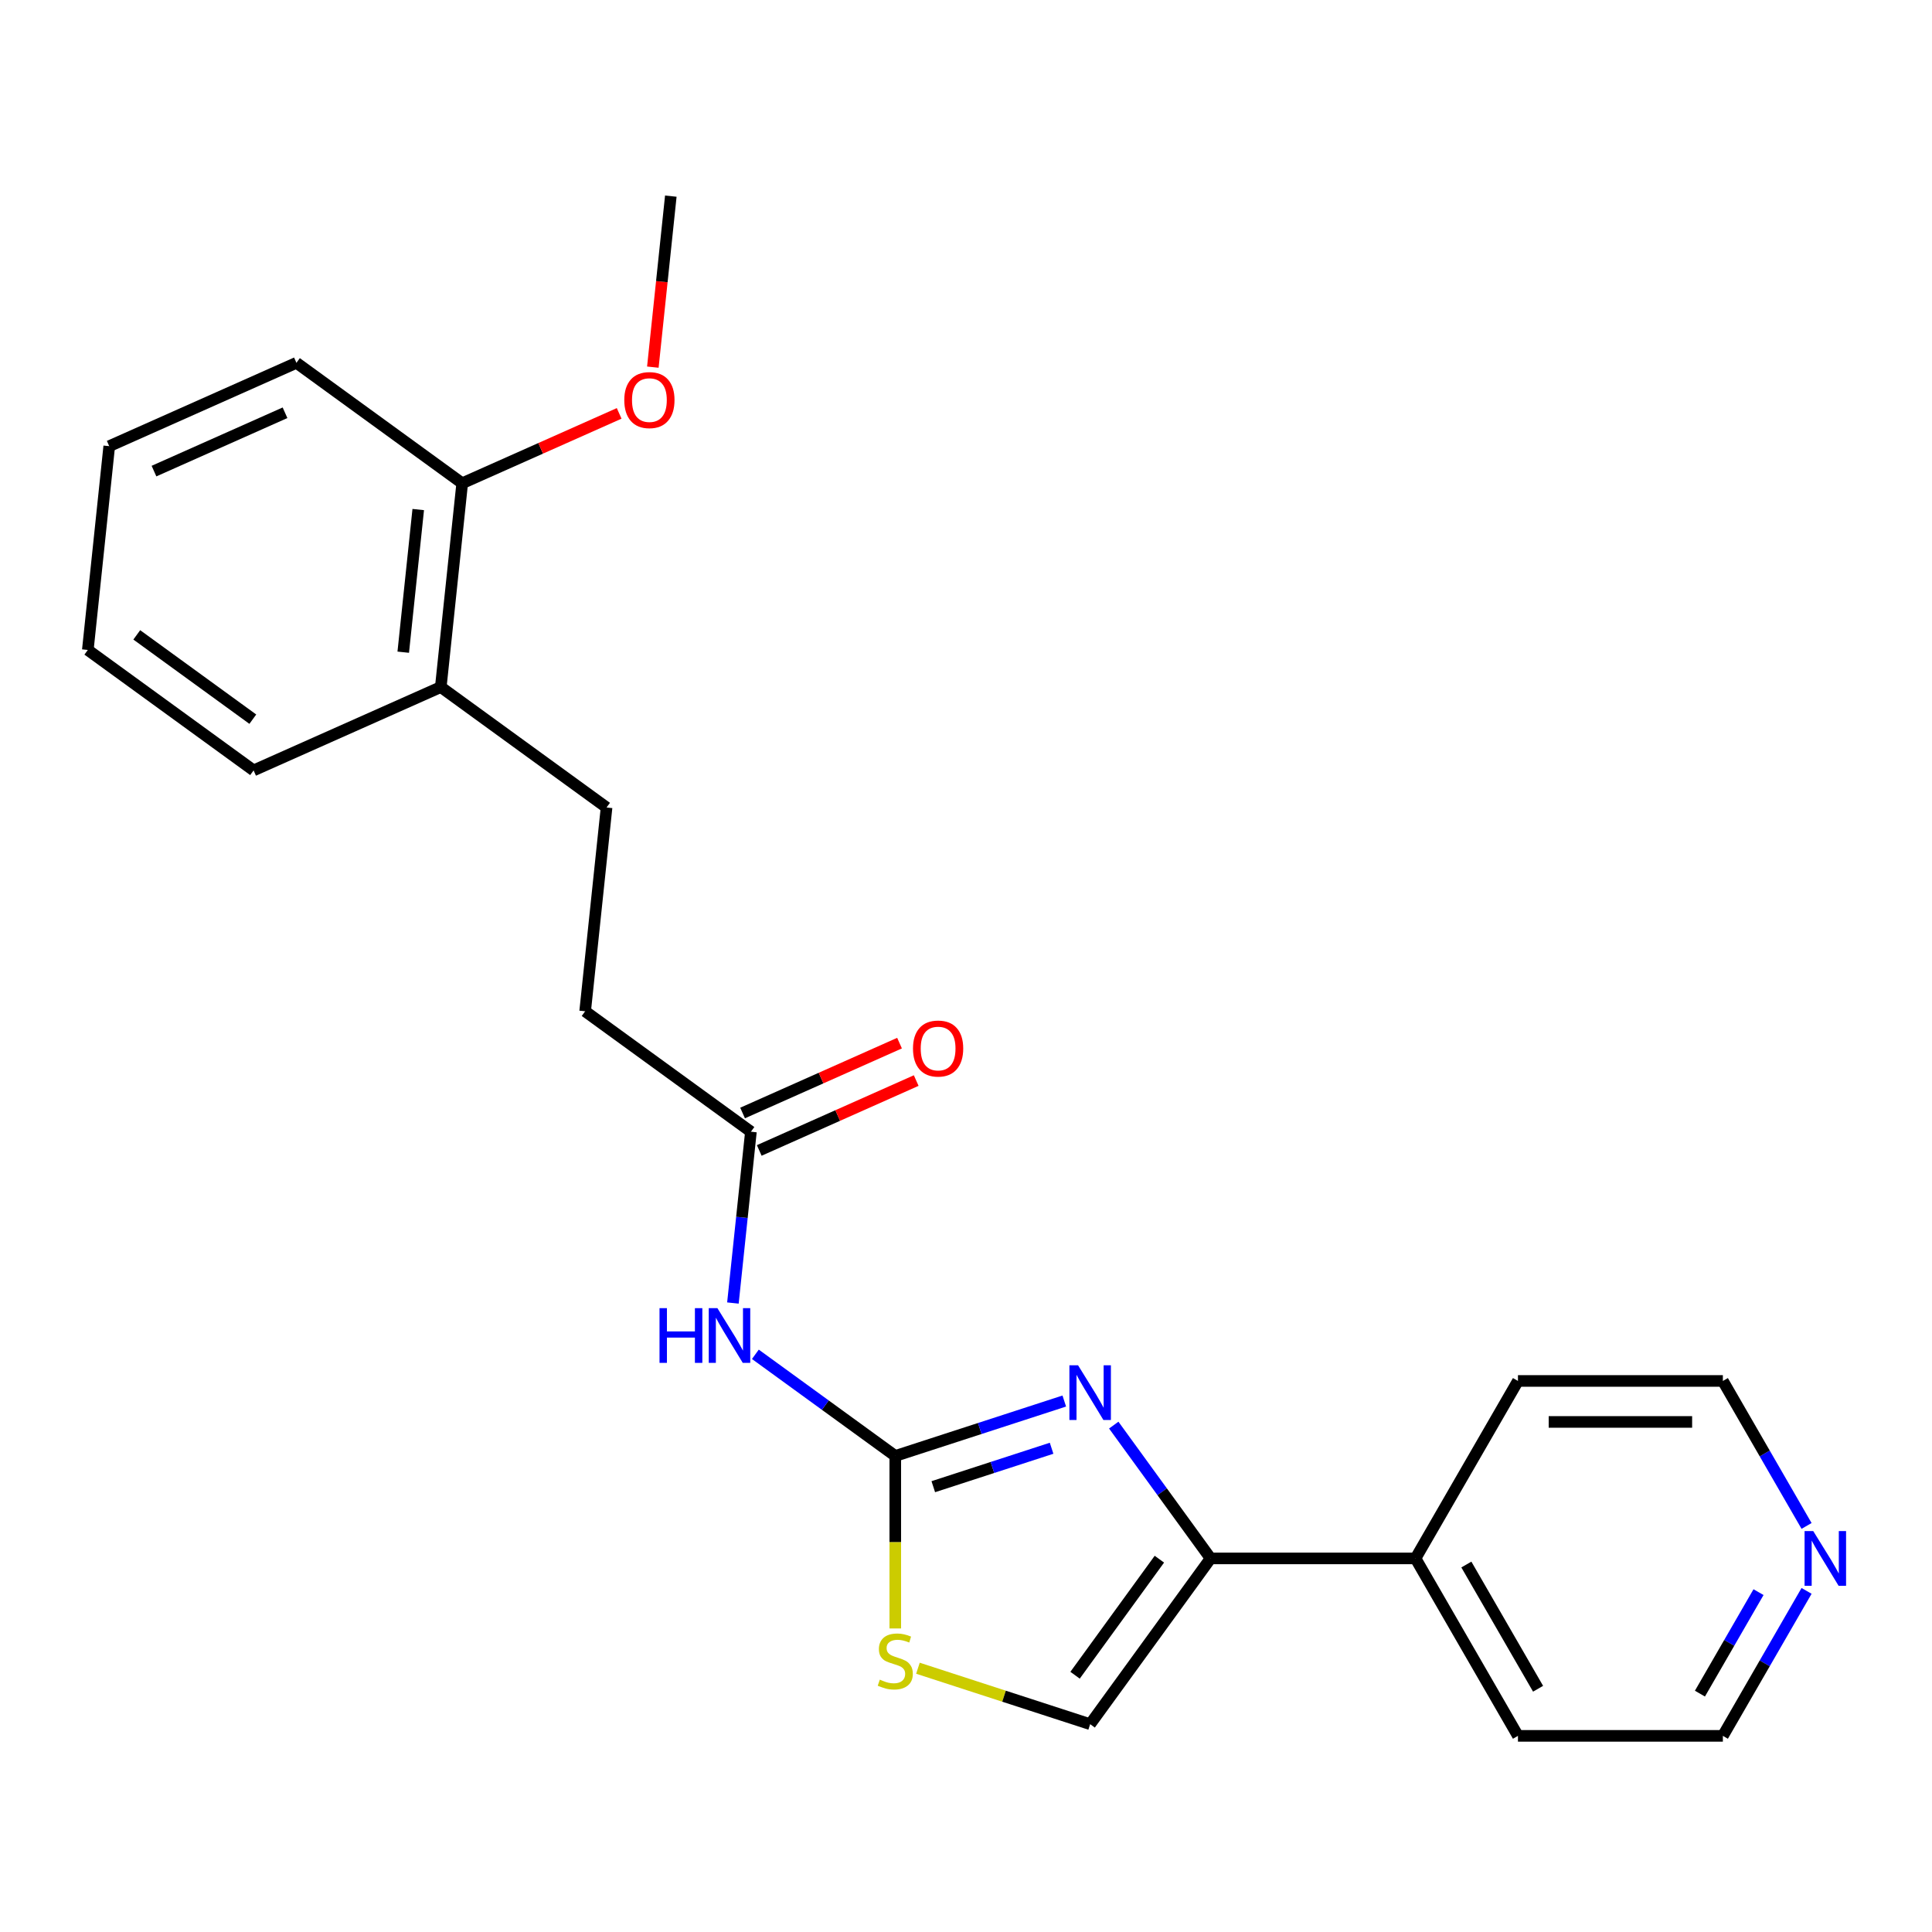 <?xml version='1.0' encoding='iso-8859-1'?>
<svg version='1.1' baseProfile='full'
              xmlns='http://www.w3.org/2000/svg'
                      xmlns:rdkit='http://www.rdkit.org/xml'
                      xmlns:xlink='http://www.w3.org/1999/xlink'
                  xml:space='preserve'
width='1000px' height='1000px' viewBox='0 0 1000 1000'>
<!-- END OF HEADER -->
<rect style='opacity:1.0;fill:#FFFFFF;stroke:none' width='1000' height='1000' x='0' y='0'> </rect>
<path class='bond-0' d='M 463.392,753.599 L 507.131,739.387' style='fill:none;fill-rule:evenodd;stroke:#000000;stroke-width:6px;stroke-linecap:butt;stroke-linejoin:miter;stroke-opacity:1' />
<path class='bond-0' d='M 507.131,739.387 L 550.869,725.175' style='fill:none;fill-rule:evenodd;stroke:#0000FF;stroke-width:6px;stroke-linecap:butt;stroke-linejoin:miter;stroke-opacity:1' />
<path class='bond-0' d='M 483.068,769.509 L 513.685,759.561' style='fill:none;fill-rule:evenodd;stroke:#000000;stroke-width:6px;stroke-linecap:butt;stroke-linejoin:miter;stroke-opacity:1' />
<path class='bond-0' d='M 513.685,759.561 L 544.303,749.613' style='fill:none;fill-rule:evenodd;stroke:#0000FF;stroke-width:6px;stroke-linecap:butt;stroke-linejoin:miter;stroke-opacity:1' />
<path class='bond-2' d='M 463.392,753.599 L 427.185,727.293' style='fill:none;fill-rule:evenodd;stroke:#000000;stroke-width:6px;stroke-linecap:butt;stroke-linejoin:miter;stroke-opacity:1' />
<path class='bond-2' d='M 427.185,727.293 L 390.978,700.987' style='fill:none;fill-rule:evenodd;stroke:#0000FF;stroke-width:6px;stroke-linecap:butt;stroke-linejoin:miter;stroke-opacity:1' />
<path class='bond-3' d='M 463.392,753.599 L 463.392,798.243' style='fill:none;fill-rule:evenodd;stroke:#000000;stroke-width:6px;stroke-linecap:butt;stroke-linejoin:miter;stroke-opacity:1' />
<path class='bond-3' d='M 463.392,798.243 L 463.392,842.888' style='fill:none;fill-rule:evenodd;stroke:#CCCC00;stroke-width:6px;stroke-linecap:butt;stroke-linejoin:miter;stroke-opacity:1' />
<path class='bond-1' d='M 576.475,737.636 L 601.538,772.132' style='fill:none;fill-rule:evenodd;stroke:#0000FF;stroke-width:6px;stroke-linecap:butt;stroke-linejoin:miter;stroke-opacity:1' />
<path class='bond-1' d='M 601.538,772.132 L 626.602,806.629' style='fill:none;fill-rule:evenodd;stroke:#000000;stroke-width:6px;stroke-linecap:butt;stroke-linejoin:miter;stroke-opacity:1' />
<path class='bond-6' d='M 626.602,806.629 L 732.662,806.629' style='fill:none;fill-rule:evenodd;stroke:#000000;stroke-width:6px;stroke-linecap:butt;stroke-linejoin:miter;stroke-opacity:1' />
<path class='bond-23' d='M 626.602,806.629 L 564.261,892.433' style='fill:none;fill-rule:evenodd;stroke:#000000;stroke-width:6px;stroke-linecap:butt;stroke-linejoin:miter;stroke-opacity:1' />
<path class='bond-23' d='M 600.09,807.031 L 556.451,867.095' style='fill:none;fill-rule:evenodd;stroke:#000000;stroke-width:6px;stroke-linecap:butt;stroke-linejoin:miter;stroke-opacity:1' />
<path class='bond-5' d='M 379.354,674.446 L 384.014,630.112' style='fill:none;fill-rule:evenodd;stroke:#0000FF;stroke-width:6px;stroke-linecap:butt;stroke-linejoin:miter;stroke-opacity:1' />
<path class='bond-5' d='M 384.014,630.112 L 388.673,585.778' style='fill:none;fill-rule:evenodd;stroke:#000000;stroke-width:6px;stroke-linecap:butt;stroke-linejoin:miter;stroke-opacity:1' />
<path class='bond-4' d='M 475.123,863.471 L 519.692,877.952' style='fill:none;fill-rule:evenodd;stroke:#CCCC00;stroke-width:6px;stroke-linecap:butt;stroke-linejoin:miter;stroke-opacity:1' />
<path class='bond-4' d='M 519.692,877.952 L 564.261,892.433' style='fill:none;fill-rule:evenodd;stroke:#000000;stroke-width:6px;stroke-linecap:butt;stroke-linejoin:miter;stroke-opacity:1' />
<path class='bond-9' d='M 392.987,595.468 L 433.607,577.383' style='fill:none;fill-rule:evenodd;stroke:#000000;stroke-width:6px;stroke-linecap:butt;stroke-linejoin:miter;stroke-opacity:1' />
<path class='bond-9' d='M 433.607,577.383 L 474.227,559.297' style='fill:none;fill-rule:evenodd;stroke:#FF0000;stroke-width:6px;stroke-linecap:butt;stroke-linejoin:miter;stroke-opacity:1' />
<path class='bond-9' d='M 384.359,576.089 L 424.979,558.004' style='fill:none;fill-rule:evenodd;stroke:#000000;stroke-width:6px;stroke-linecap:butt;stroke-linejoin:miter;stroke-opacity:1' />
<path class='bond-9' d='M 424.979,558.004 L 465.599,539.919' style='fill:none;fill-rule:evenodd;stroke:#FF0000;stroke-width:6px;stroke-linecap:butt;stroke-linejoin:miter;stroke-opacity:1' />
<path class='bond-12' d='M 388.673,585.778 L 302.869,523.438' style='fill:none;fill-rule:evenodd;stroke:#000000;stroke-width:6px;stroke-linecap:butt;stroke-linejoin:miter;stroke-opacity:1' />
<path class='bond-16' d='M 732.662,806.629 L 785.692,714.778' style='fill:none;fill-rule:evenodd;stroke:#000000;stroke-width:6px;stroke-linecap:butt;stroke-linejoin:miter;stroke-opacity:1' />
<path class='bond-17' d='M 732.662,806.629 L 785.692,898.48' style='fill:none;fill-rule:evenodd;stroke:#000000;stroke-width:6px;stroke-linecap:butt;stroke-linejoin:miter;stroke-opacity:1' />
<path class='bond-17' d='M 758.987,809.8 L 796.108,874.096' style='fill:none;fill-rule:evenodd;stroke:#000000;stroke-width:6px;stroke-linecap:butt;stroke-linejoin:miter;stroke-opacity:1' />
<path class='bond-7' d='M 935.077,823.44 L 913.415,860.96' style='fill:none;fill-rule:evenodd;stroke:#0000FF;stroke-width:6px;stroke-linecap:butt;stroke-linejoin:miter;stroke-opacity:1' />
<path class='bond-7' d='M 913.415,860.96 L 891.753,898.48' style='fill:none;fill-rule:evenodd;stroke:#000000;stroke-width:6px;stroke-linecap:butt;stroke-linejoin:miter;stroke-opacity:1' />
<path class='bond-7' d='M 910.208,824.09 L 895.045,850.354' style='fill:none;fill-rule:evenodd;stroke:#0000FF;stroke-width:6px;stroke-linecap:butt;stroke-linejoin:miter;stroke-opacity:1' />
<path class='bond-7' d='M 895.045,850.354 L 879.881,876.618' style='fill:none;fill-rule:evenodd;stroke:#000000;stroke-width:6px;stroke-linecap:butt;stroke-linejoin:miter;stroke-opacity:1' />
<path class='bond-24' d='M 935.077,789.817 L 913.415,752.298' style='fill:none;fill-rule:evenodd;stroke:#0000FF;stroke-width:6px;stroke-linecap:butt;stroke-linejoin:miter;stroke-opacity:1' />
<path class='bond-24' d='M 913.415,752.298 L 891.753,714.778' style='fill:none;fill-rule:evenodd;stroke:#000000;stroke-width:6px;stroke-linecap:butt;stroke-linejoin:miter;stroke-opacity:1' />
<path class='bond-8' d='M 228.15,355.618 L 313.955,417.958' style='fill:none;fill-rule:evenodd;stroke:#000000;stroke-width:6px;stroke-linecap:butt;stroke-linejoin:miter;stroke-opacity:1' />
<path class='bond-10' d='M 228.15,355.618 L 239.237,250.138' style='fill:none;fill-rule:evenodd;stroke:#000000;stroke-width:6px;stroke-linecap:butt;stroke-linejoin:miter;stroke-opacity:1' />
<path class='bond-10' d='M 208.717,337.578 L 216.478,263.743' style='fill:none;fill-rule:evenodd;stroke:#000000;stroke-width:6px;stroke-linecap:butt;stroke-linejoin:miter;stroke-opacity:1' />
<path class='bond-18' d='M 228.15,355.618 L 131.259,398.756' style='fill:none;fill-rule:evenodd;stroke:#000000;stroke-width:6px;stroke-linecap:butt;stroke-linejoin:miter;stroke-opacity:1' />
<path class='bond-13' d='M 239.237,250.138 L 279.856,232.053' style='fill:none;fill-rule:evenodd;stroke:#000000;stroke-width:6px;stroke-linecap:butt;stroke-linejoin:miter;stroke-opacity:1' />
<path class='bond-13' d='M 279.856,232.053 L 320.476,213.968' style='fill:none;fill-rule:evenodd;stroke:#FF0000;stroke-width:6px;stroke-linecap:butt;stroke-linejoin:miter;stroke-opacity:1' />
<path class='bond-19' d='M 239.237,250.138 L 153.432,187.797' style='fill:none;fill-rule:evenodd;stroke:#000000;stroke-width:6px;stroke-linecap:butt;stroke-linejoin:miter;stroke-opacity:1' />
<path class='bond-11' d='M 313.955,417.958 L 302.869,523.438' style='fill:none;fill-rule:evenodd;stroke:#000000;stroke-width:6px;stroke-linecap:butt;stroke-linejoin:miter;stroke-opacity:1' />
<path class='bond-20' d='M 337.911,190.028 L 342.563,145.774' style='fill:none;fill-rule:evenodd;stroke:#FF0000;stroke-width:6px;stroke-linecap:butt;stroke-linejoin:miter;stroke-opacity:1' />
<path class='bond-20' d='M 342.563,145.774 L 347.214,101.52' style='fill:none;fill-rule:evenodd;stroke:#000000;stroke-width:6px;stroke-linecap:butt;stroke-linejoin:miter;stroke-opacity:1' />
<path class='bond-14' d='M 891.753,714.778 L 785.692,714.778' style='fill:none;fill-rule:evenodd;stroke:#000000;stroke-width:6px;stroke-linecap:butt;stroke-linejoin:miter;stroke-opacity:1' />
<path class='bond-14' d='M 875.844,735.99 L 801.601,735.99' style='fill:none;fill-rule:evenodd;stroke:#000000;stroke-width:6px;stroke-linecap:butt;stroke-linejoin:miter;stroke-opacity:1' />
<path class='bond-15' d='M 891.753,898.48 L 785.692,898.48' style='fill:none;fill-rule:evenodd;stroke:#000000;stroke-width:6px;stroke-linecap:butt;stroke-linejoin:miter;stroke-opacity:1' />
<path class='bond-21' d='M 131.259,398.756 L 45.455,336.416' style='fill:none;fill-rule:evenodd;stroke:#000000;stroke-width:6px;stroke-linecap:butt;stroke-linejoin:miter;stroke-opacity:1' />
<path class='bond-21' d='M 130.857,372.244 L 70.793,328.606' style='fill:none;fill-rule:evenodd;stroke:#000000;stroke-width:6px;stroke-linecap:butt;stroke-linejoin:miter;stroke-opacity:1' />
<path class='bond-25' d='M 153.432,187.797 L 56.541,230.936' style='fill:none;fill-rule:evenodd;stroke:#000000;stroke-width:6px;stroke-linecap:butt;stroke-linejoin:miter;stroke-opacity:1' />
<path class='bond-25' d='M 147.526,213.646 L 79.702,243.844' style='fill:none;fill-rule:evenodd;stroke:#000000;stroke-width:6px;stroke-linecap:butt;stroke-linejoin:miter;stroke-opacity:1' />
<path class='bond-22' d='M 45.455,336.416 L 56.541,230.936' style='fill:none;fill-rule:evenodd;stroke:#000000;stroke-width:6px;stroke-linecap:butt;stroke-linejoin:miter;stroke-opacity:1' />
<path  class='atom-1' d='M 558.001 706.664
L 567.281 721.664
Q 568.201 723.144, 569.681 725.824
Q 571.161 728.504, 571.241 728.664
L 571.241 706.664
L 575.001 706.664
L 575.001 734.984
L 571.121 734.984
L 561.161 718.584
Q 560.001 716.664, 558.761 714.464
Q 557.561 712.264, 557.201 711.584
L 557.201 734.984
L 553.521 734.984
L 553.521 706.664
L 558.001 706.664
' fill='#0000FF'/>
<path  class='atom-3' d='M 341.367 677.098
L 345.207 677.098
L 345.207 689.138
L 359.687 689.138
L 359.687 677.098
L 363.527 677.098
L 363.527 705.418
L 359.687 705.418
L 359.687 692.338
L 345.207 692.338
L 345.207 705.418
L 341.367 705.418
L 341.367 677.098
' fill='#0000FF'/>
<path  class='atom-3' d='M 371.327 677.098
L 380.607 692.098
Q 381.527 693.578, 383.007 696.258
Q 384.487 698.938, 384.567 699.098
L 384.567 677.098
L 388.327 677.098
L 388.327 705.418
L 384.447 705.418
L 374.487 689.018
Q 373.327 687.098, 372.087 684.898
Q 370.887 682.698, 370.527 682.018
L 370.527 705.418
L 366.847 705.418
L 366.847 677.098
L 371.327 677.098
' fill='#0000FF'/>
<path  class='atom-4' d='M 455.392 869.379
Q 455.712 869.499, 457.032 870.059
Q 458.352 870.619, 459.792 870.979
Q 461.272 871.299, 462.712 871.299
Q 465.392 871.299, 466.952 870.019
Q 468.512 868.699, 468.512 866.419
Q 468.512 864.859, 467.712 863.899
Q 466.952 862.939, 465.752 862.419
Q 464.552 861.899, 462.552 861.299
Q 460.032 860.539, 458.512 859.819
Q 457.032 859.099, 455.952 857.579
Q 454.912 856.059, 454.912 853.499
Q 454.912 849.939, 457.312 847.739
Q 459.752 845.539, 464.552 845.539
Q 467.832 845.539, 471.552 847.099
L 470.632 850.179
Q 467.232 848.779, 464.672 848.779
Q 461.912 848.779, 460.392 849.939
Q 458.872 851.059, 458.912 853.019
Q 458.912 854.539, 459.672 855.459
Q 460.472 856.379, 461.592 856.899
Q 462.752 857.419, 464.672 858.019
Q 467.232 858.819, 468.752 859.619
Q 470.272 860.419, 471.352 862.059
Q 472.472 863.659, 472.472 866.419
Q 472.472 870.339, 469.832 872.459
Q 467.232 874.539, 462.872 874.539
Q 460.352 874.539, 458.432 873.979
Q 456.552 873.459, 454.312 872.539
L 455.392 869.379
' fill='#CCCC00'/>
<path  class='atom-8' d='M 938.523 792.469
L 947.803 807.469
Q 948.723 808.949, 950.203 811.629
Q 951.683 814.309, 951.763 814.469
L 951.763 792.469
L 955.523 792.469
L 955.523 820.789
L 951.643 820.789
L 941.683 804.389
Q 940.523 802.469, 939.283 800.269
Q 938.083 798.069, 937.723 797.389
L 937.723 820.789
L 934.043 820.789
L 934.043 792.469
L 938.523 792.469
' fill='#0000FF'/>
<path  class='atom-10' d='M 472.564 542.72
Q 472.564 535.92, 475.924 532.12
Q 479.284 528.32, 485.564 528.32
Q 491.844 528.32, 495.204 532.12
Q 498.564 535.92, 498.564 542.72
Q 498.564 549.6, 495.164 553.52
Q 491.764 557.4, 485.564 557.4
Q 479.324 557.4, 475.924 553.52
Q 472.564 549.64, 472.564 542.72
M 485.564 554.2
Q 489.884 554.2, 492.204 551.32
Q 494.564 548.4, 494.564 542.72
Q 494.564 537.16, 492.204 534.36
Q 489.884 531.52, 485.564 531.52
Q 481.244 531.52, 478.884 534.32
Q 476.564 537.12, 476.564 542.72
Q 476.564 548.44, 478.884 551.32
Q 481.244 554.2, 485.564 554.2
' fill='#FF0000'/>
<path  class='atom-14' d='M 323.128 207.08
Q 323.128 200.28, 326.488 196.48
Q 329.848 192.68, 336.128 192.68
Q 342.408 192.68, 345.768 196.48
Q 349.128 200.28, 349.128 207.08
Q 349.128 213.96, 345.728 217.88
Q 342.328 221.76, 336.128 221.76
Q 329.888 221.76, 326.488 217.88
Q 323.128 214, 323.128 207.08
M 336.128 218.56
Q 340.448 218.56, 342.768 215.68
Q 345.128 212.76, 345.128 207.08
Q 345.128 201.52, 342.768 198.72
Q 340.448 195.88, 336.128 195.88
Q 331.808 195.88, 329.448 198.68
Q 327.128 201.48, 327.128 207.08
Q 327.128 212.8, 329.448 215.68
Q 331.808 218.56, 336.128 218.56
' fill='#FF0000'/>
</svg>
